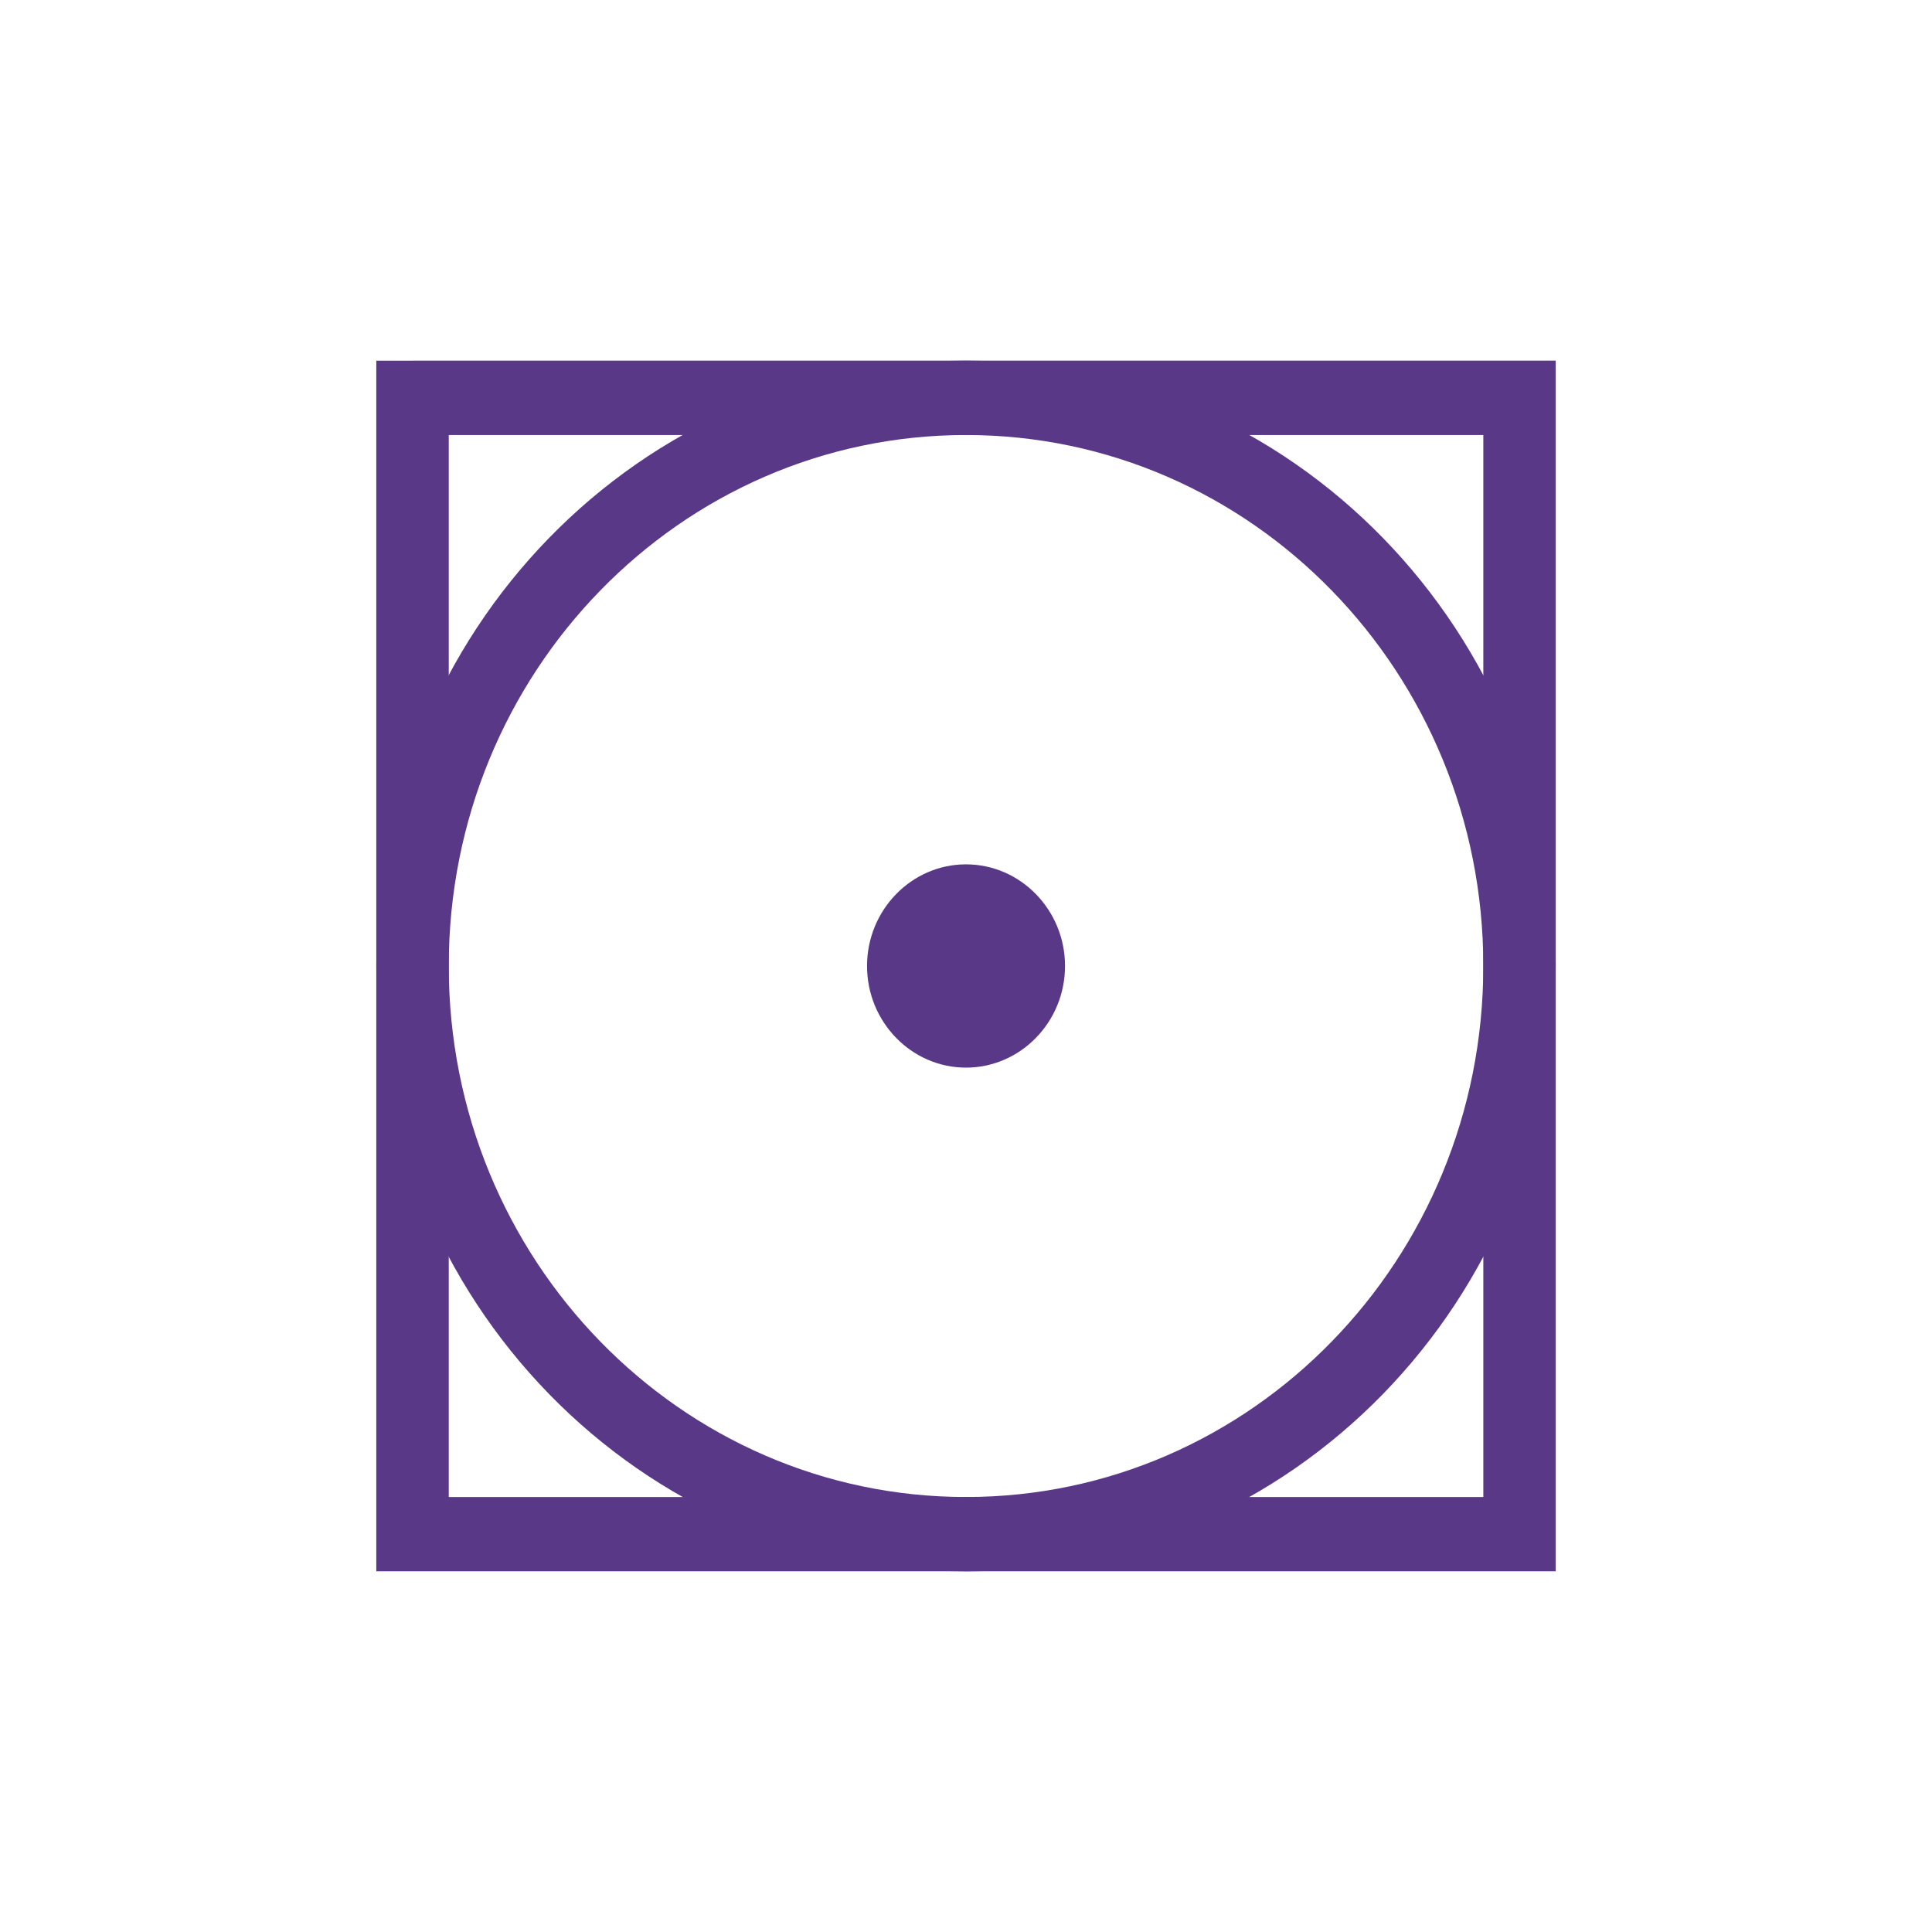 <?xml version="1.0" encoding="utf-8"?>
<!-- Generator: Adobe Illustrator 17.0.0, SVG Export Plug-In . SVG Version: 6.00 Build 0)  -->
<!DOCTYPE svg PUBLIC "-//W3C//DTD SVG 1.1//EN" "http://www.w3.org/Graphics/SVG/1.1/DTD/svg11.dtd">
<svg version="1.1" id="Capa_1" xmlns="http://www.w3.org/2000/svg" xmlns:xlink="http://www.w3.org/1999/xlink" x="0px" y="0px"
	 width="317.991px" height="317.991px" viewBox="0 0 317.991 317.991" enable-background="new 0 0 317.991 317.991"
	 xml:space="preserve">
<g>
	<path fill-rule="evenodd" clip-rule="evenodd" fill="#5A3888" d="M158.995,175.722c8.977,0,16.3-7.51,16.3-16.729
		c0-9.215-7.322-16.729-16.3-16.729c-8.97,0-16.288,7.514-16.288,16.729C142.707,168.212,150.026,175.722,158.995,175.722z"/>
	<path fill-rule="evenodd" clip-rule="evenodd" fill="#5A3888" d="M67.894,59.362h182.203h5.959v6.116v187.033v6.116h-5.959H67.894
		h-5.959v-6.116V65.479v-6.116H67.894L67.894,59.362z M244.141,71.599H73.861v174.796h170.281V71.599z"/>
	<path fill-rule="evenodd" clip-rule="evenodd" fill="#5A3888" d="M158.995,59.362c26.802,0,51.068,11.152,68.632,29.184
		c17.564,18.027,28.429,42.937,28.429,70.447c0,27.51-10.865,52.42-28.429,70.451c-17.564,18.027-41.83,29.184-68.632,29.184
		c-26.798,0-51.064-11.157-68.628-29.184c-17.564-18.031-28.433-42.941-28.433-70.451c0-27.51,10.869-52.42,28.433-70.447
		C107.931,70.515,132.198,59.362,158.995,59.362L158.995,59.362z M219.201,97.198c-15.404-15.817-36.691-25.599-60.206-25.599
		c-23.516,0-44.795,9.782-60.198,25.599c-15.412,15.813-24.936,37.663-24.936,61.795c0,24.14,9.525,45.993,24.936,61.803
		c15.404,15.814,36.683,25.599,60.198,25.599c23.516,0,44.802-9.785,60.206-25.599c15.404-15.81,24.94-37.663,24.94-61.803
		C244.141,134.861,234.605,113.012,219.201,97.198z"/>
</g>
</svg>

